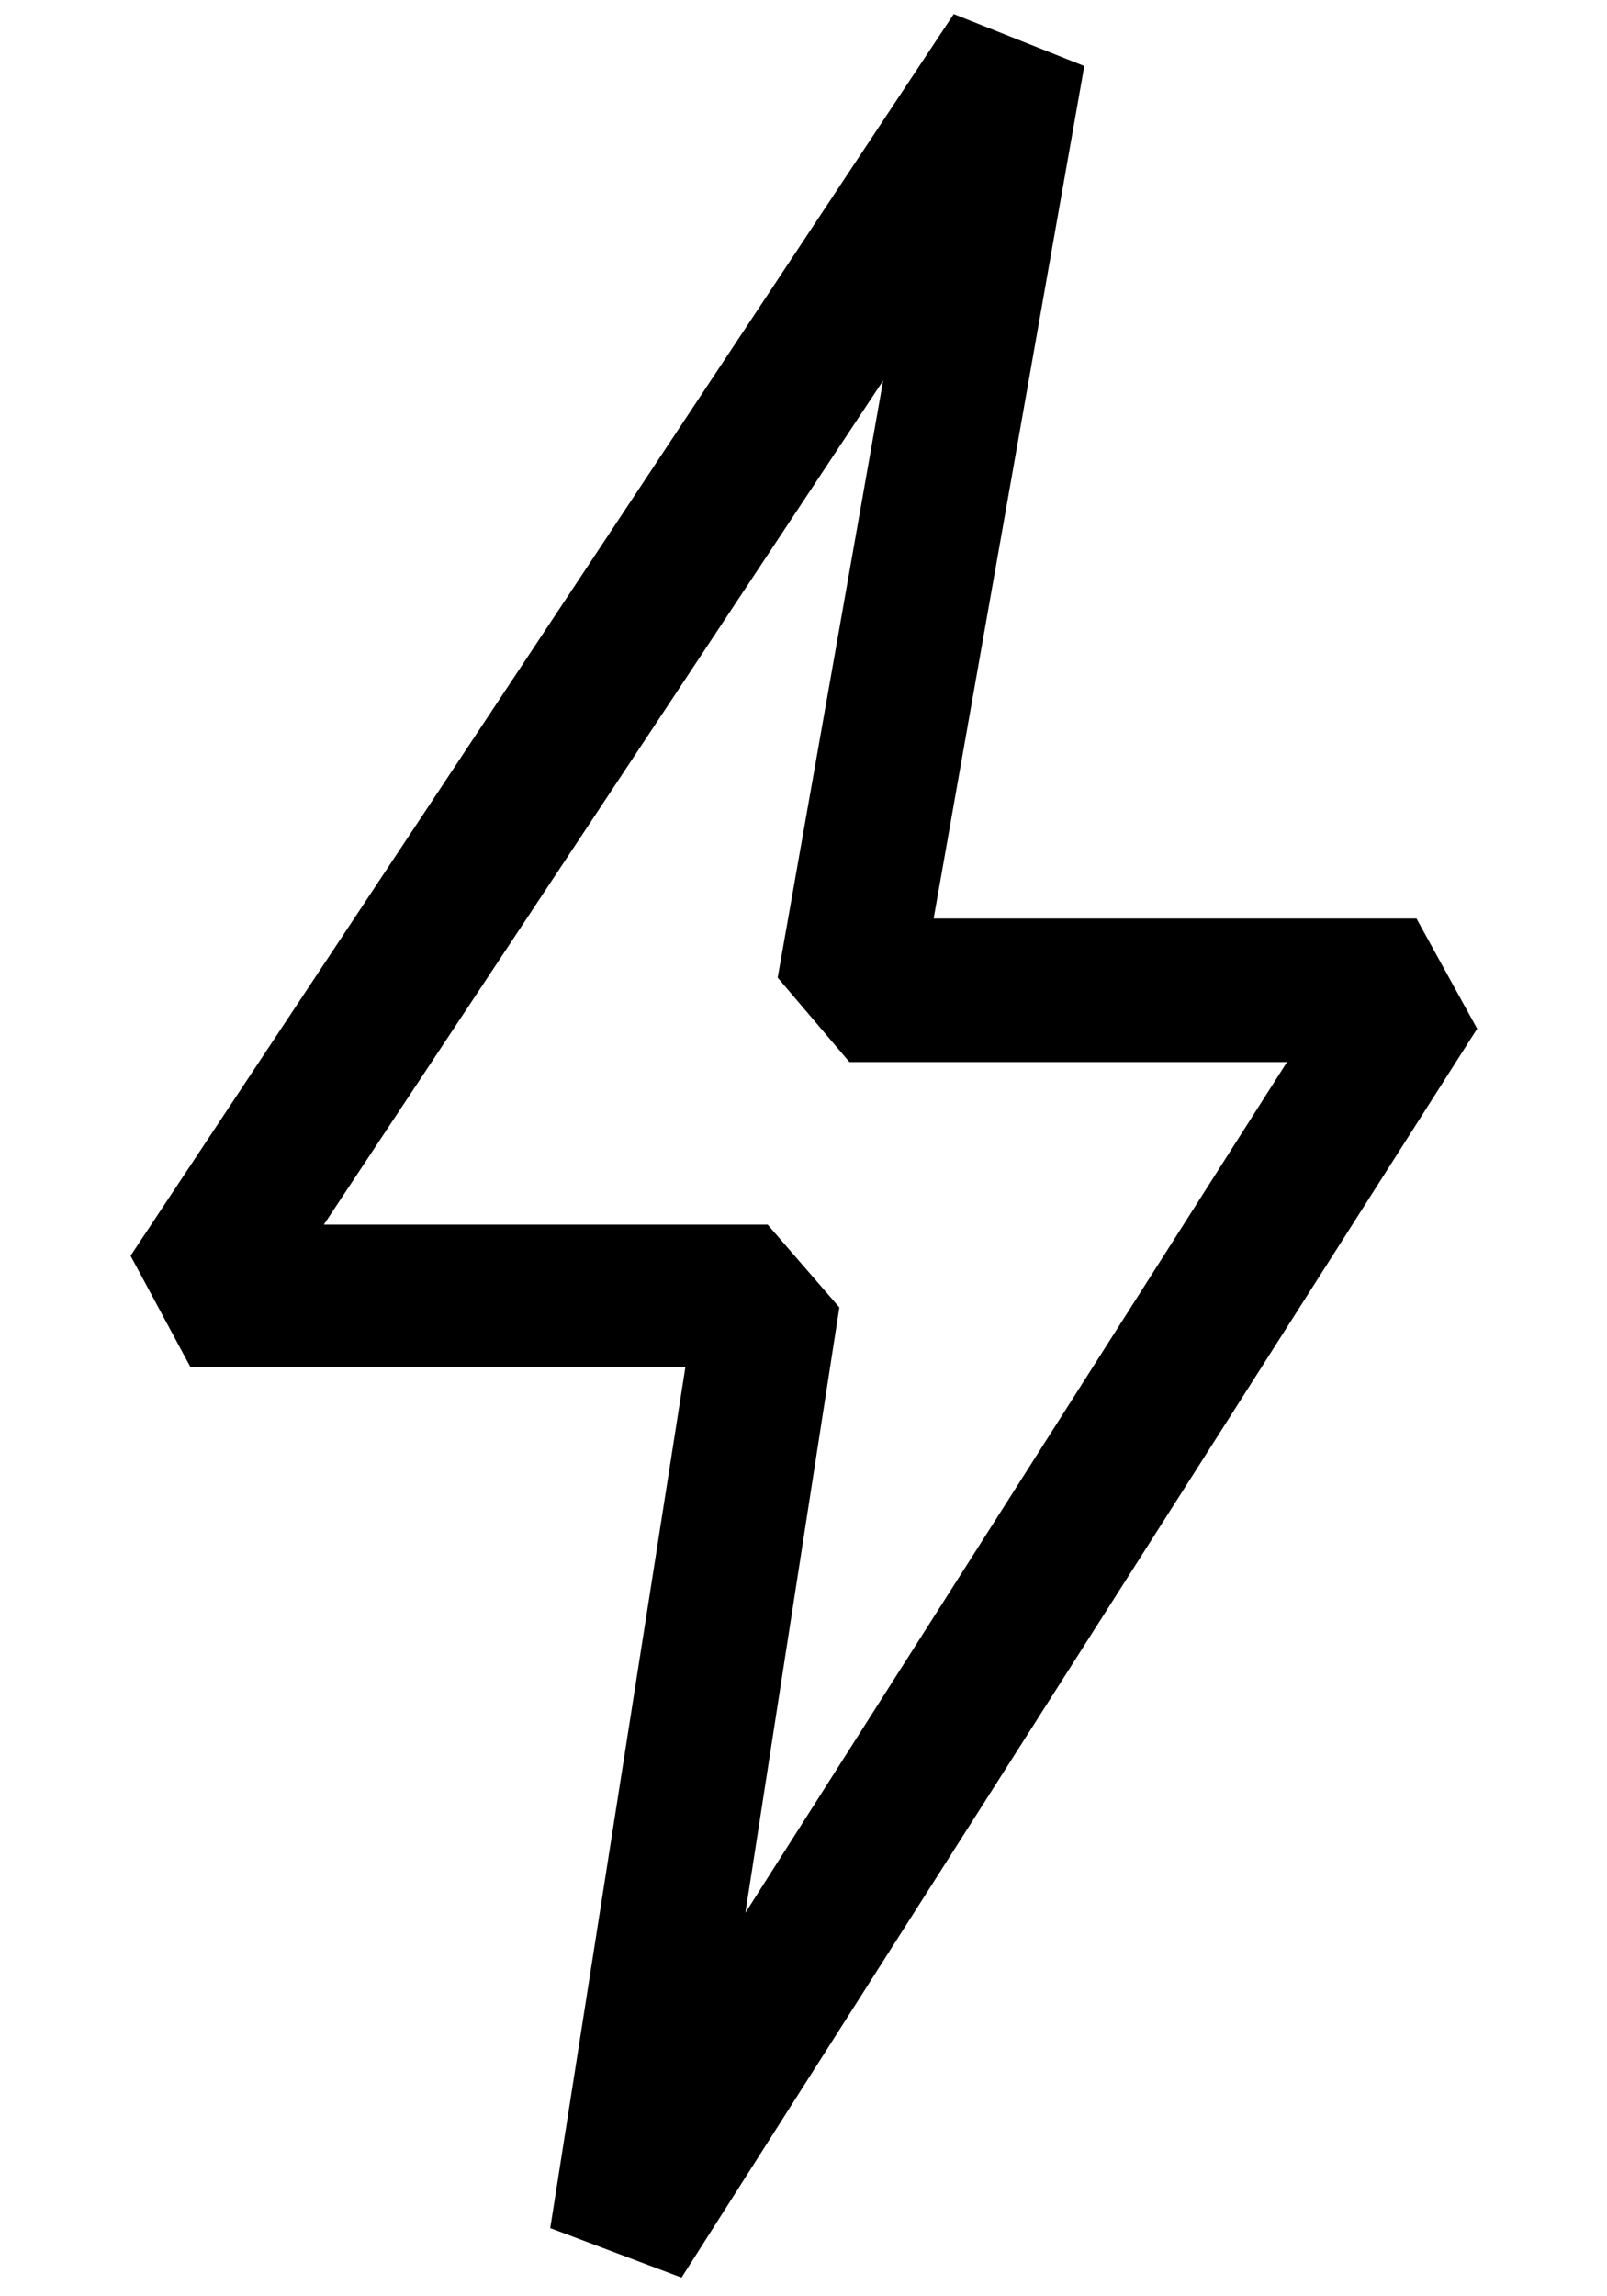 <svg width="14" height="20" viewBox="0 0 10 16" fill="none" xmlns="http://www.w3.org/2000/svg">
<path d="M9.272 6.4H5.907L6.957 0.46L6.047 0.098L0.31 8.75L0.727 9.525H4.177L3.235 15.525L4.15 15.87L9.695 7.168L9.272 6.4ZM4.595 13.328L5.25 9.11L4.75 8.533H1.657L5.555 2.652L4.82 6.812L5.32 7.4H8.37L4.595 13.328Z" fill="black"/>
</svg>
